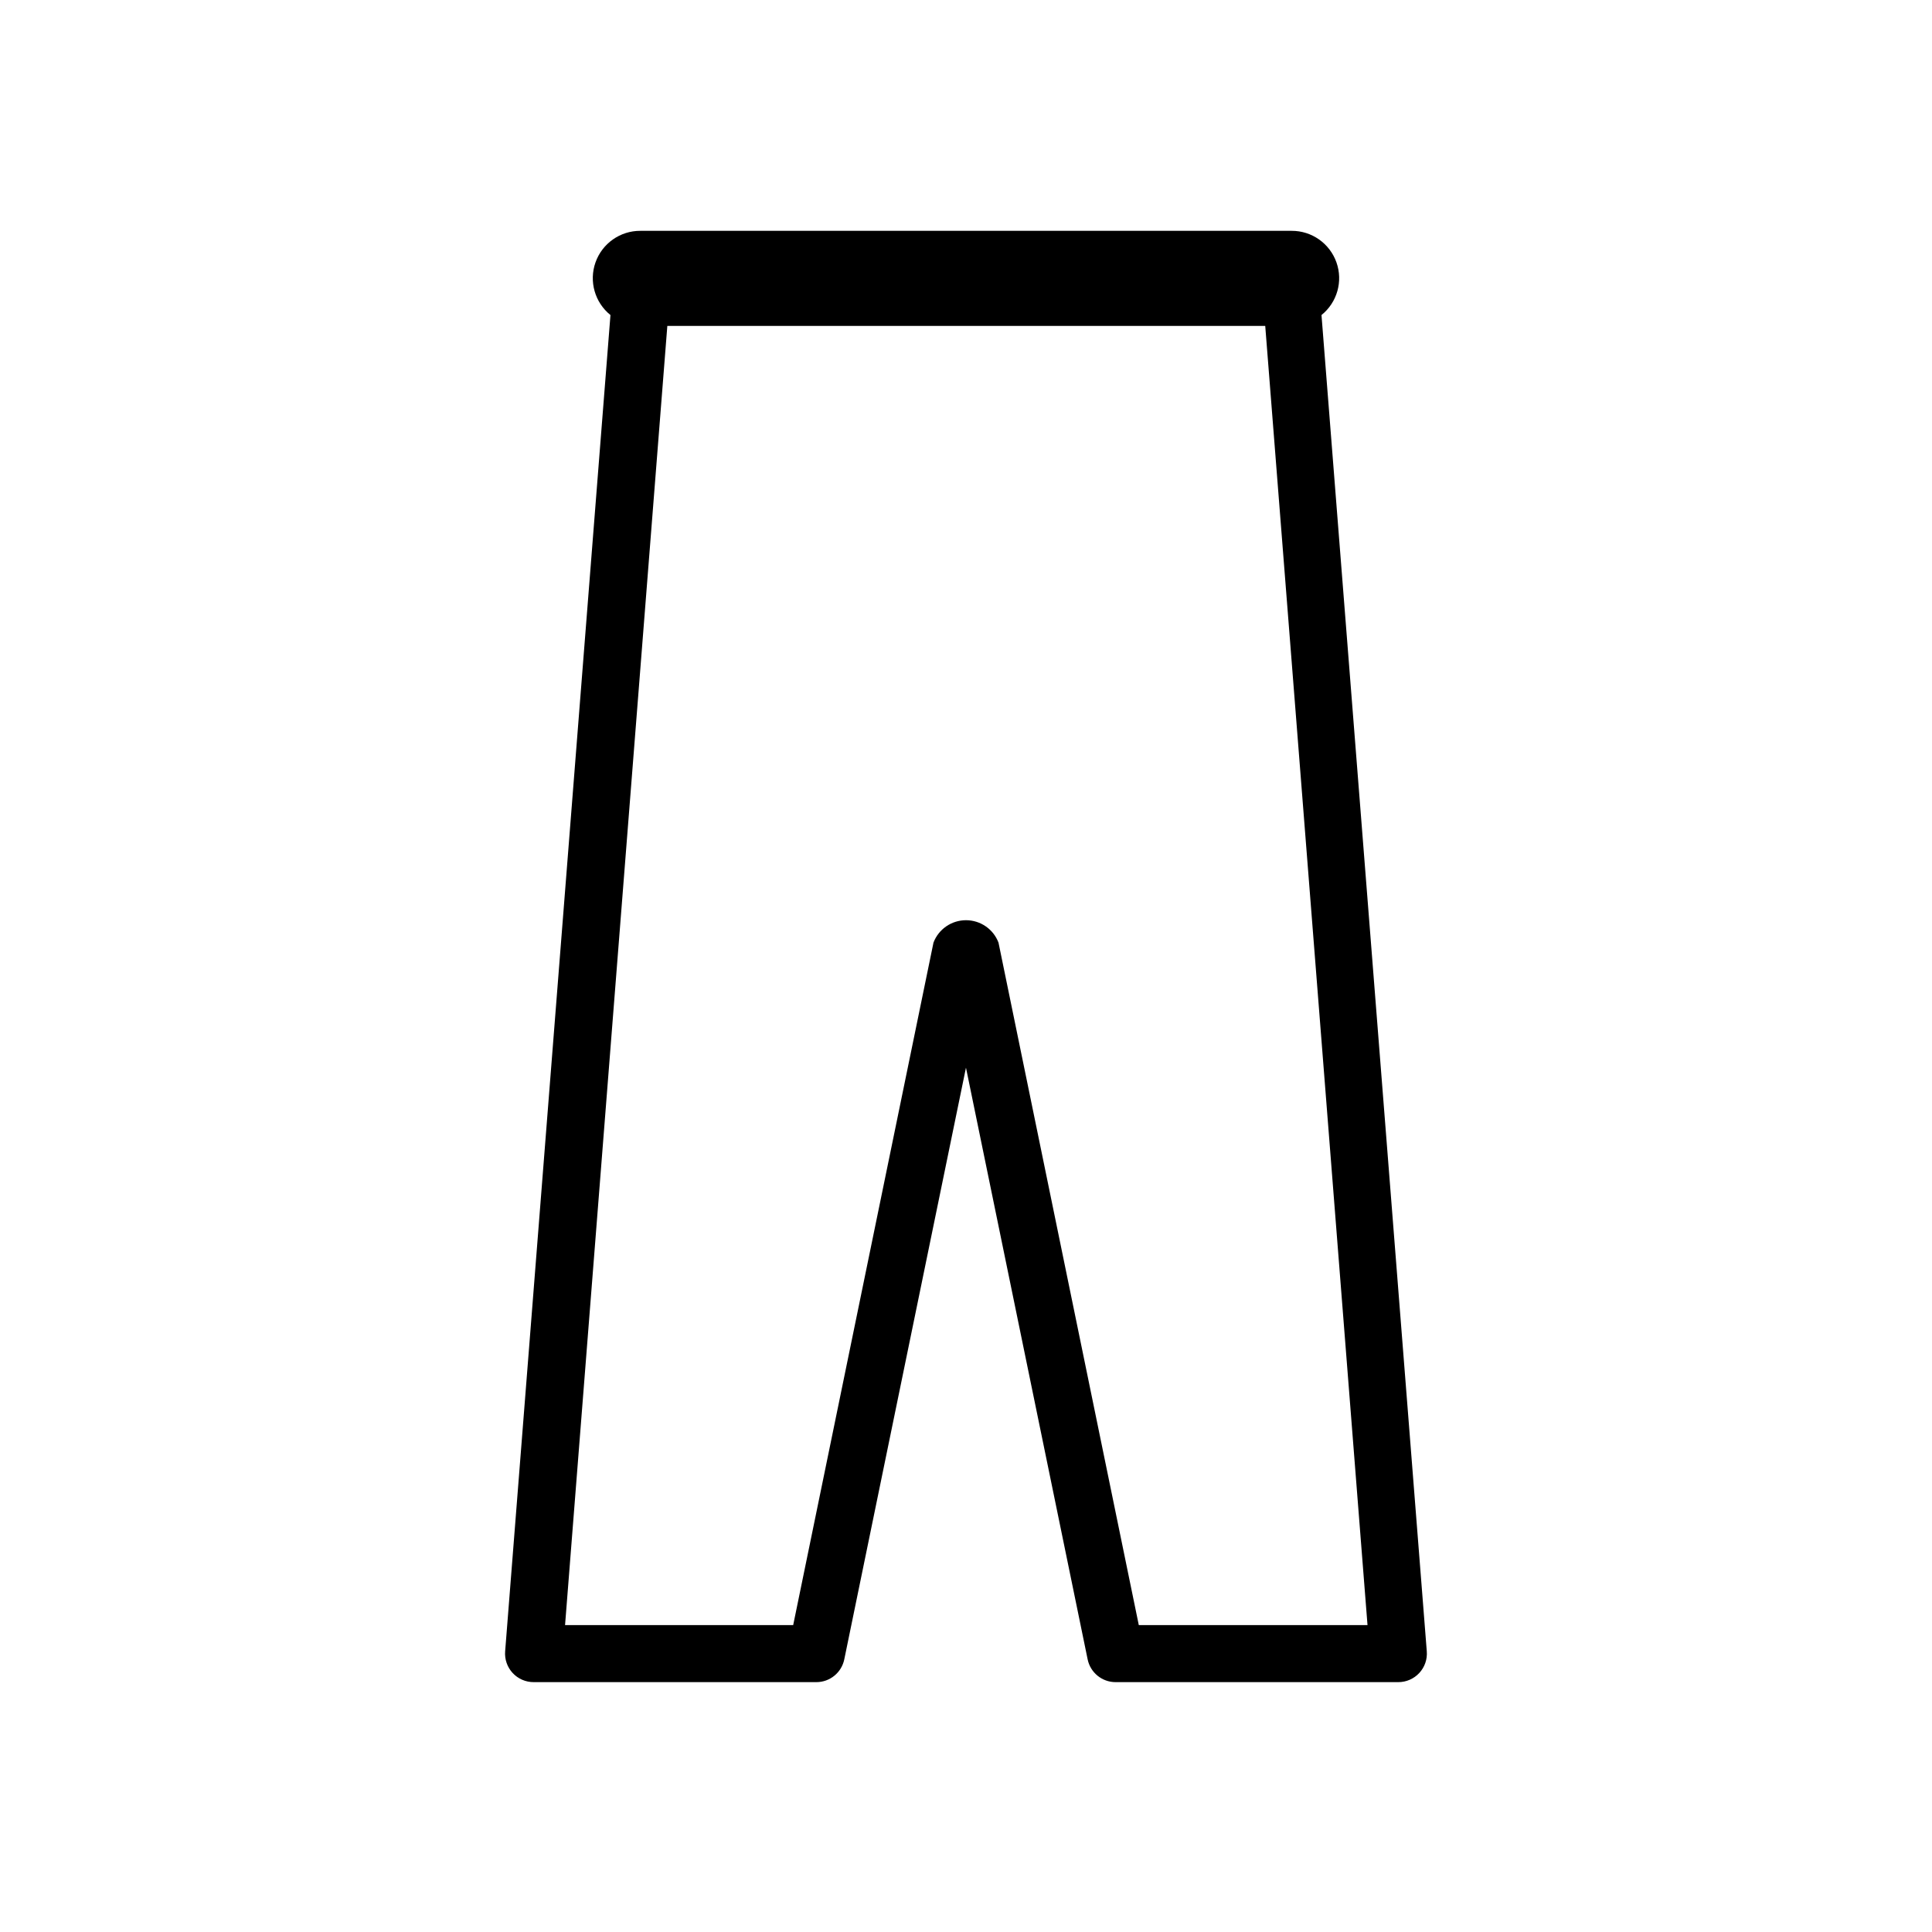 <?xml version="1.0" encoding="UTF-8"?>
<!-- Uploaded to: SVG Repo, www.svgrepo.com, Generator: SVG Repo Mixer Tools -->
<svg fill="#000000" width="800px" height="800px" version="1.1" viewBox="144 144 512 512" xmlns="http://www.w3.org/2000/svg">
 <path d="m494.21 227.49c4.152-3.34 5.742-8.938 3.961-13.961s-6.543-8.375-11.871-8.355h-172.61c-5.328-0.02-10.09 3.332-11.871 8.355-1.777 5.023-0.191 10.621 3.961 13.961l-27.91 354.13c-0.168 2.109 0.551 4.188 1.988 5.738s3.457 2.43 5.57 2.426h74.914c3.594 0 6.688-2.527 7.406-6.047l32.246-156.79 32.242 156.79c0.719 3.519 3.816 6.047 7.406 6.047h74.918c2.113 0.004 4.133-0.875 5.566-2.426 1.438-1.551 2.16-3.629 1.988-5.738zm-48.418 347.18-37.18-180.87c-1.363-3.574-4.789-5.934-8.613-5.934-3.828 0-7.254 2.359-8.617 5.934l-37.18 180.87h-60.457l27.105-344.3 158.45 0.004 27.105 344.3z"/>
</svg>